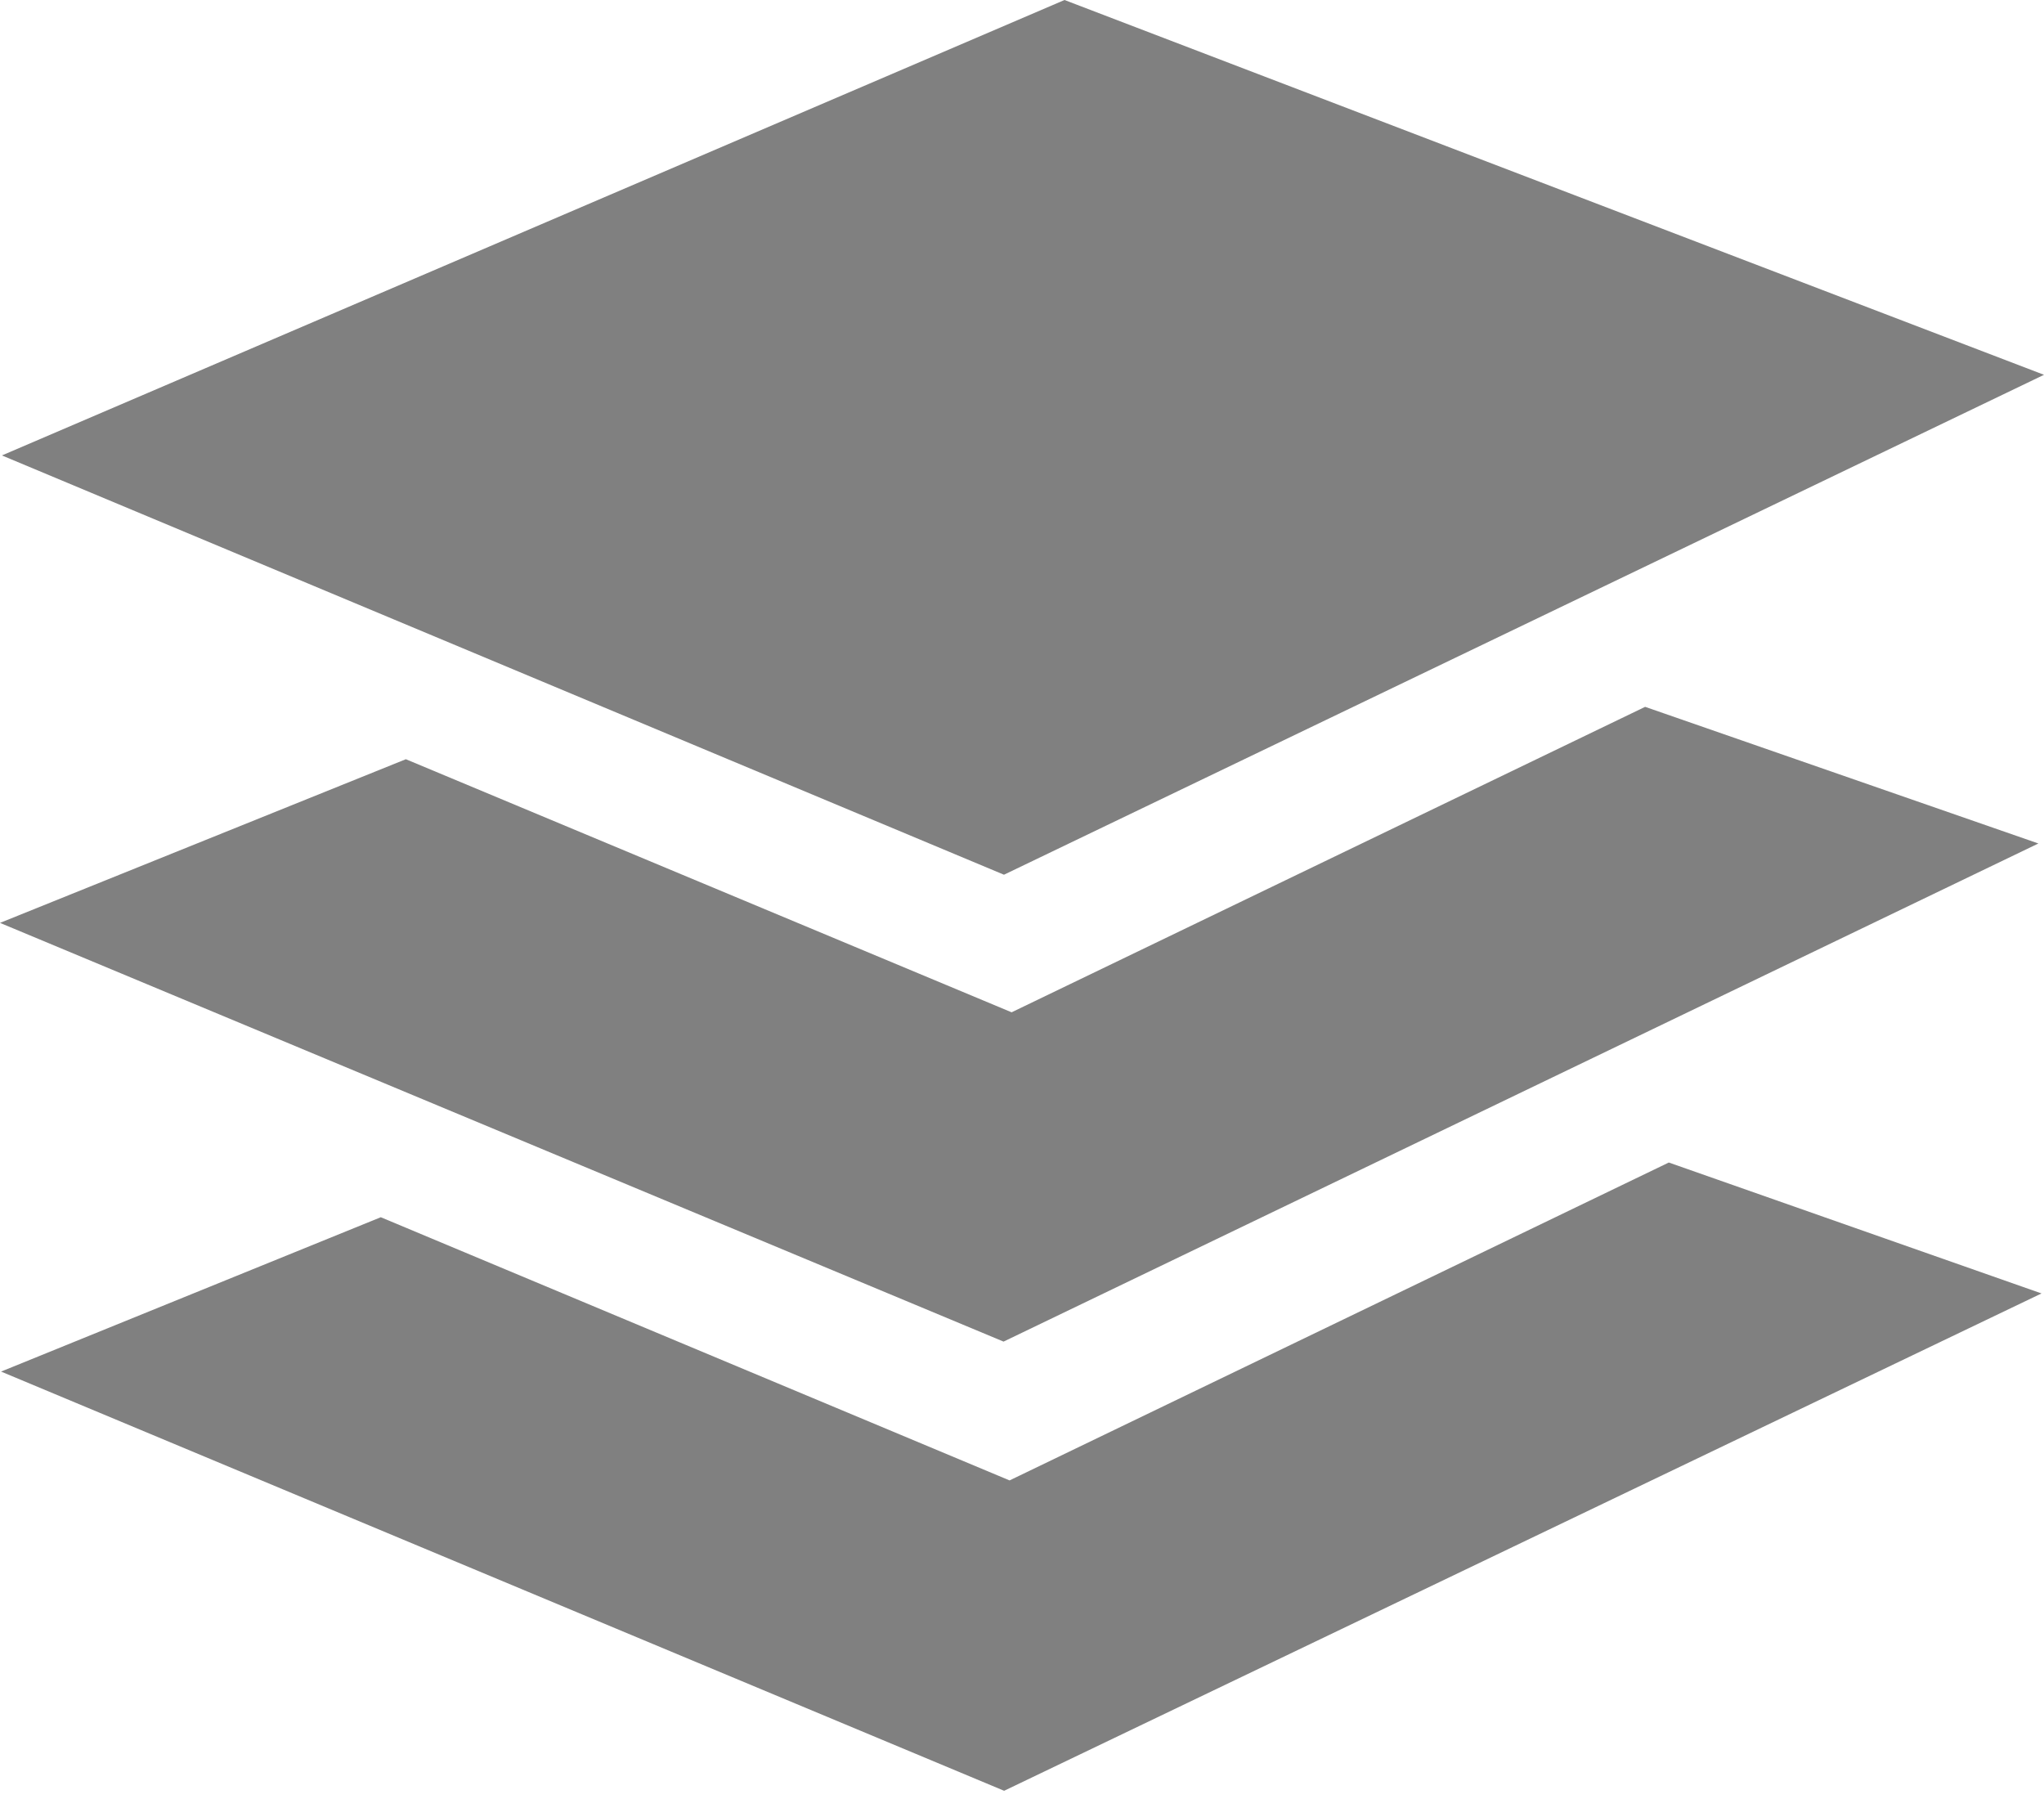 <?xml version="1.0" encoding="UTF-8"?>
<svg width="50px" height="44px" viewBox="0 0 50 44" version="1.1" xmlns="http://www.w3.org/2000/svg" xmlns:xlink="http://www.w3.org/1999/xlink">
    <!-- Generator: Sketch 48.2 (47327) - http://www.bohemiancoding.com/sketch -->
    <title>Combined Shape</title>
    <desc>Created with Sketch.</desc>
    <defs></defs>
    <g id="Artboard-Copy" stroke="none" stroke-width="1" fill="none" fill-rule="evenodd" transform="translate(-221, -168)">
        <path d="M221.047,179.139 L247.04,168 L271,177.167 L245.559,189.394 L221.047,179.139 Z M221.026,201.546 L230.315,197.771 L245.696,204.208 L261.822,196.433 L270.939,199.635 L245.563,211.799 L221.026,201.546 Z M221,190.572 L230.928,186.569 L245.746,192.759 L261.243,185.288 L270.863,188.63 L245.549,200.813 L221,190.572 Z" id="Combined-Shape" fill="#808080"></path>
    </g>
</svg>
